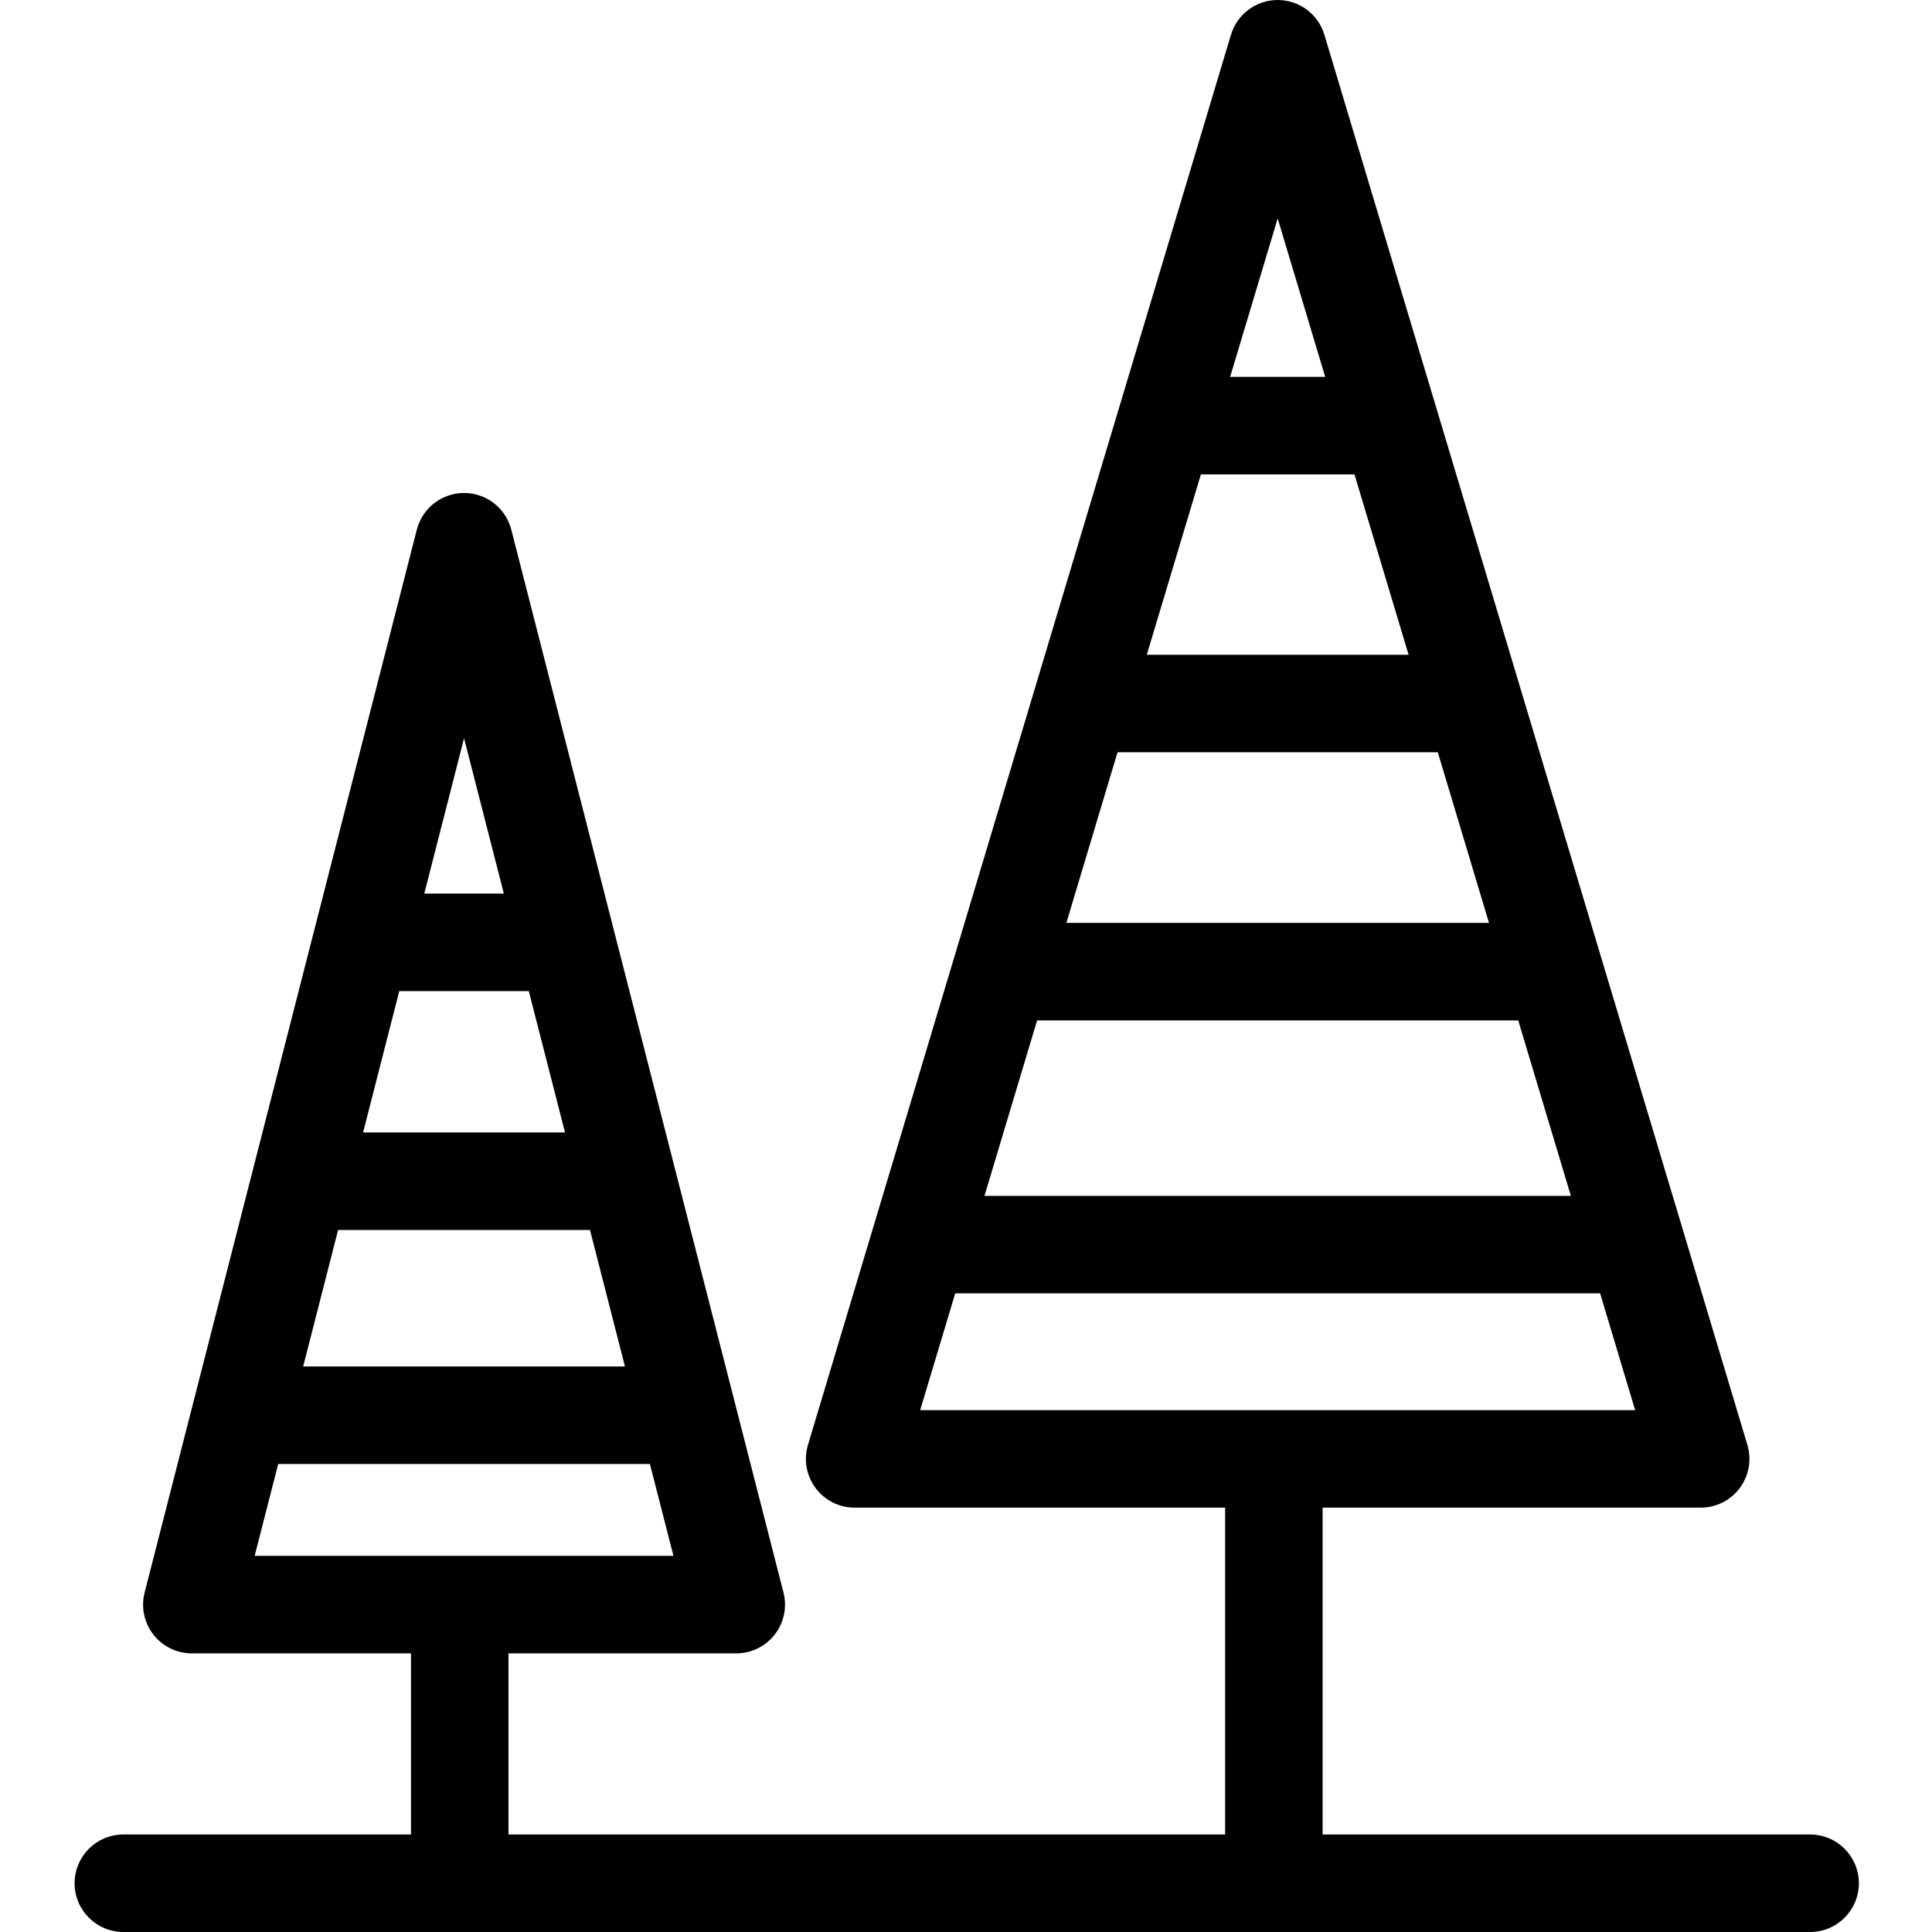 <svg height="396pt" viewBox="-15 0 396 396.302" width="396pt" xmlns="http://www.w3.org/2000/svg"><path d="m356.152 376.297h-100v-67.039h77.551c3.16 0 6.137-1.496 8.023-4.031 1.887-2.535 2.465-5.816 1.555-8.844l-86.77-289.254c-1.27-4.23-5.164-7.129-9.578-7.129-4.418 0-8.312 2.898-9.582 7.129l-86.77 289.254c-.906 3.027-.332 6.309 1.555 8.844 1.887 2.535 4.863 4.031 8.023 4.031h75.992v67.039h-147v-37.148h46.723c3.09 0 6.004-1.426 7.898-3.867 1.895-2.441 2.555-5.621 1.789-8.613l-55.836-218.027c-1.133-4.422-5.121-7.52-9.688-7.52-4.566 0-8.555 3.098-9.688 7.52l-55.836 218.023c-.77 2.992-.109 6.176 1.785 8.617s4.812 3.867 7.902 3.867h44.949v37.152h-59c-5.523 0-10 4.48-10 10 0 5.523 4.477 10 10 10h346c5.523 0 10-4.477 10-10 0-5.52-4.477-10-10-10zm-276.113-224.867 8.16 31.867h-16.32zm-13.289 51.867h26.566l7.43 29h-41.418zm-12.547 49h51.668l7.172 28h-66.008zm-17.117 66.852 4.828-18.848h76.25l4.828 18.848zm209.848-274.344 9.746 32.5h-19.5zm-15.75 52.5h31.5l11.102 37h-53.699zm-17.098 57h65.691l10.5 35h-86.691zm-16.5 55h98.688l10.801 36h-120.285zm-23.988 79.957 7.188-23.957h132.289l7.188 23.957zm0 0"/></svg>